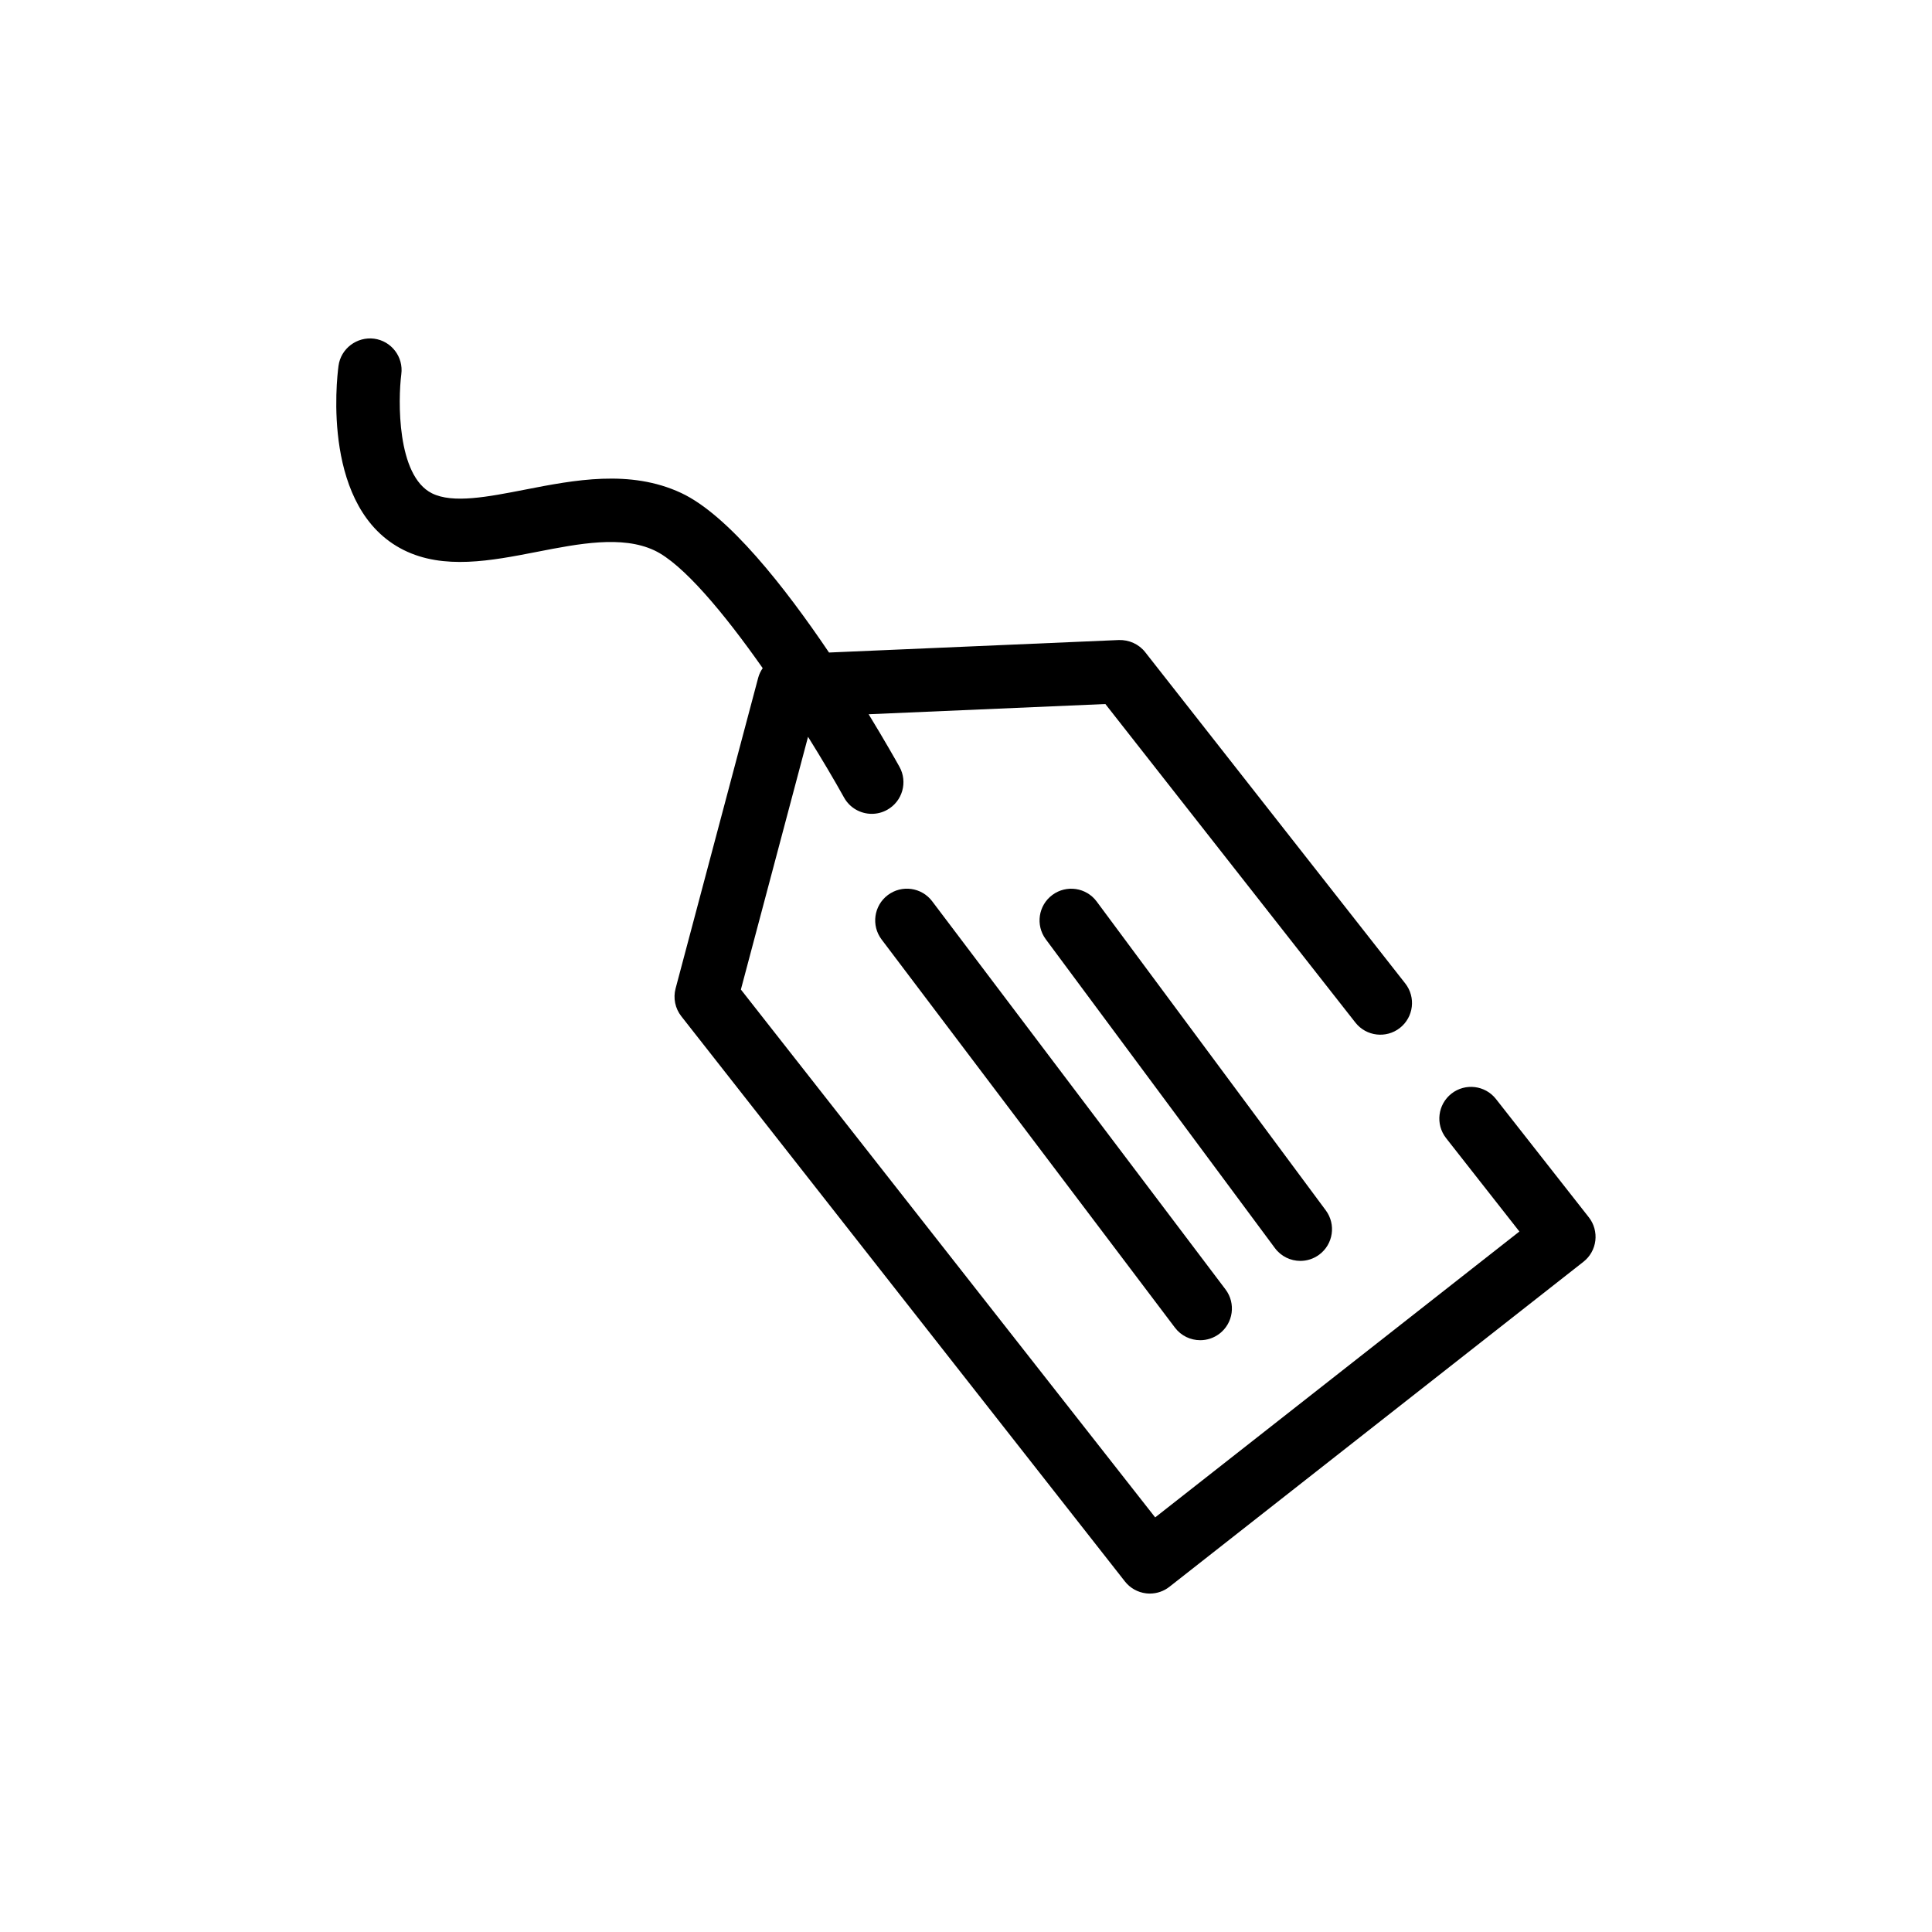 <?xml version="1.0" encoding="UTF-8"?>
<!-- Uploaded to: ICON Repo, www.svgrepo.com, Generator: ICON Repo Mixer Tools -->
<svg fill="#000000" width="800px" height="800px" version="1.1" viewBox="144 144 512 512" xmlns="http://www.w3.org/2000/svg">
 <g>
  <path d="m565.05 466.59-24.609-31.348c-2.871-3.648-8.148-4.277-11.793-1.418-3.644 2.867-4.281 8.141-1.418 11.793l19.426 24.746-96.523 75.762-109.79-139.89 17.797-66.973c3.598 5.769 6.879 11.305 9.547 16.105 1.535 2.754 4.394 4.309 7.344 4.309 1.383 0 2.785-0.34 4.078-1.062 4.055-2.254 5.512-7.367 3.25-11.418-0.941-1.688-3.91-6.945-8.16-13.914l62.734-2.707 66.262 84.422c2.867 3.644 8.145 4.277 11.793 1.418 3.644-2.863 4.281-8.141 1.418-11.793l-68.926-87.805c-1.668-2.125-4.273-3.277-6.965-3.203l-76.816 3.312c-11.656-17.266-26.695-36.465-39.215-42.301-13.508-6.297-28.316-3.414-41.391-0.859-9.824 1.914-19.102 3.731-24.629 0.961-9.352-4.676-8.977-24.848-8.113-31.551 0.609-4.594-2.621-8.812-7.211-9.422-4.562-0.578-8.824 2.617-9.434 7.211-0.512 3.856-4.394 37.953 17.242 48.781 10.641 5.316 23.203 2.867 35.355 0.5 11.074-2.168 22.527-4.394 31.078-0.402 7.543 3.519 18.445 16.559 28.742 31.223-0.527 0.773-0.953 1.625-1.199 2.566l-21.887 82.336c-0.676 2.543-0.117 5.269 1.508 7.34l117.57 149.79c1.371 1.754 3.391 2.887 5.602 3.152 0.336 0.043 0.672 0.062 1.004 0.062 1.867 0 3.699-0.625 5.184-1.793l109.73-86.141c1.75-1.371 2.883-3.391 3.148-5.602 0.262-2.203-0.355-4.434-1.727-6.188z"/>
  <path d="m379.27 381.21c-3.699 2.797-4.434 8.062-1.637 11.766l77.734 102.86c1.652 2.188 4.16 3.332 6.711 3.332 1.762 0 3.539-0.555 5.055-1.695 3.699-2.797 4.434-8.062 1.637-11.766l-77.734-102.86c-2.797-3.703-8.059-4.434-11.766-1.637z"/>
  <path d="m488.61 478.15c1.738 0 3.488-0.539 4.992-1.652 3.727-2.762 4.504-8.023 1.742-11.746l-60.711-81.84c-2.758-3.723-8.016-4.504-11.746-1.742-3.727 2.762-4.504 8.023-1.742 11.746l60.719 81.84c1.645 2.223 4.176 3.394 6.746 3.394z"/>
 </g>
</svg>